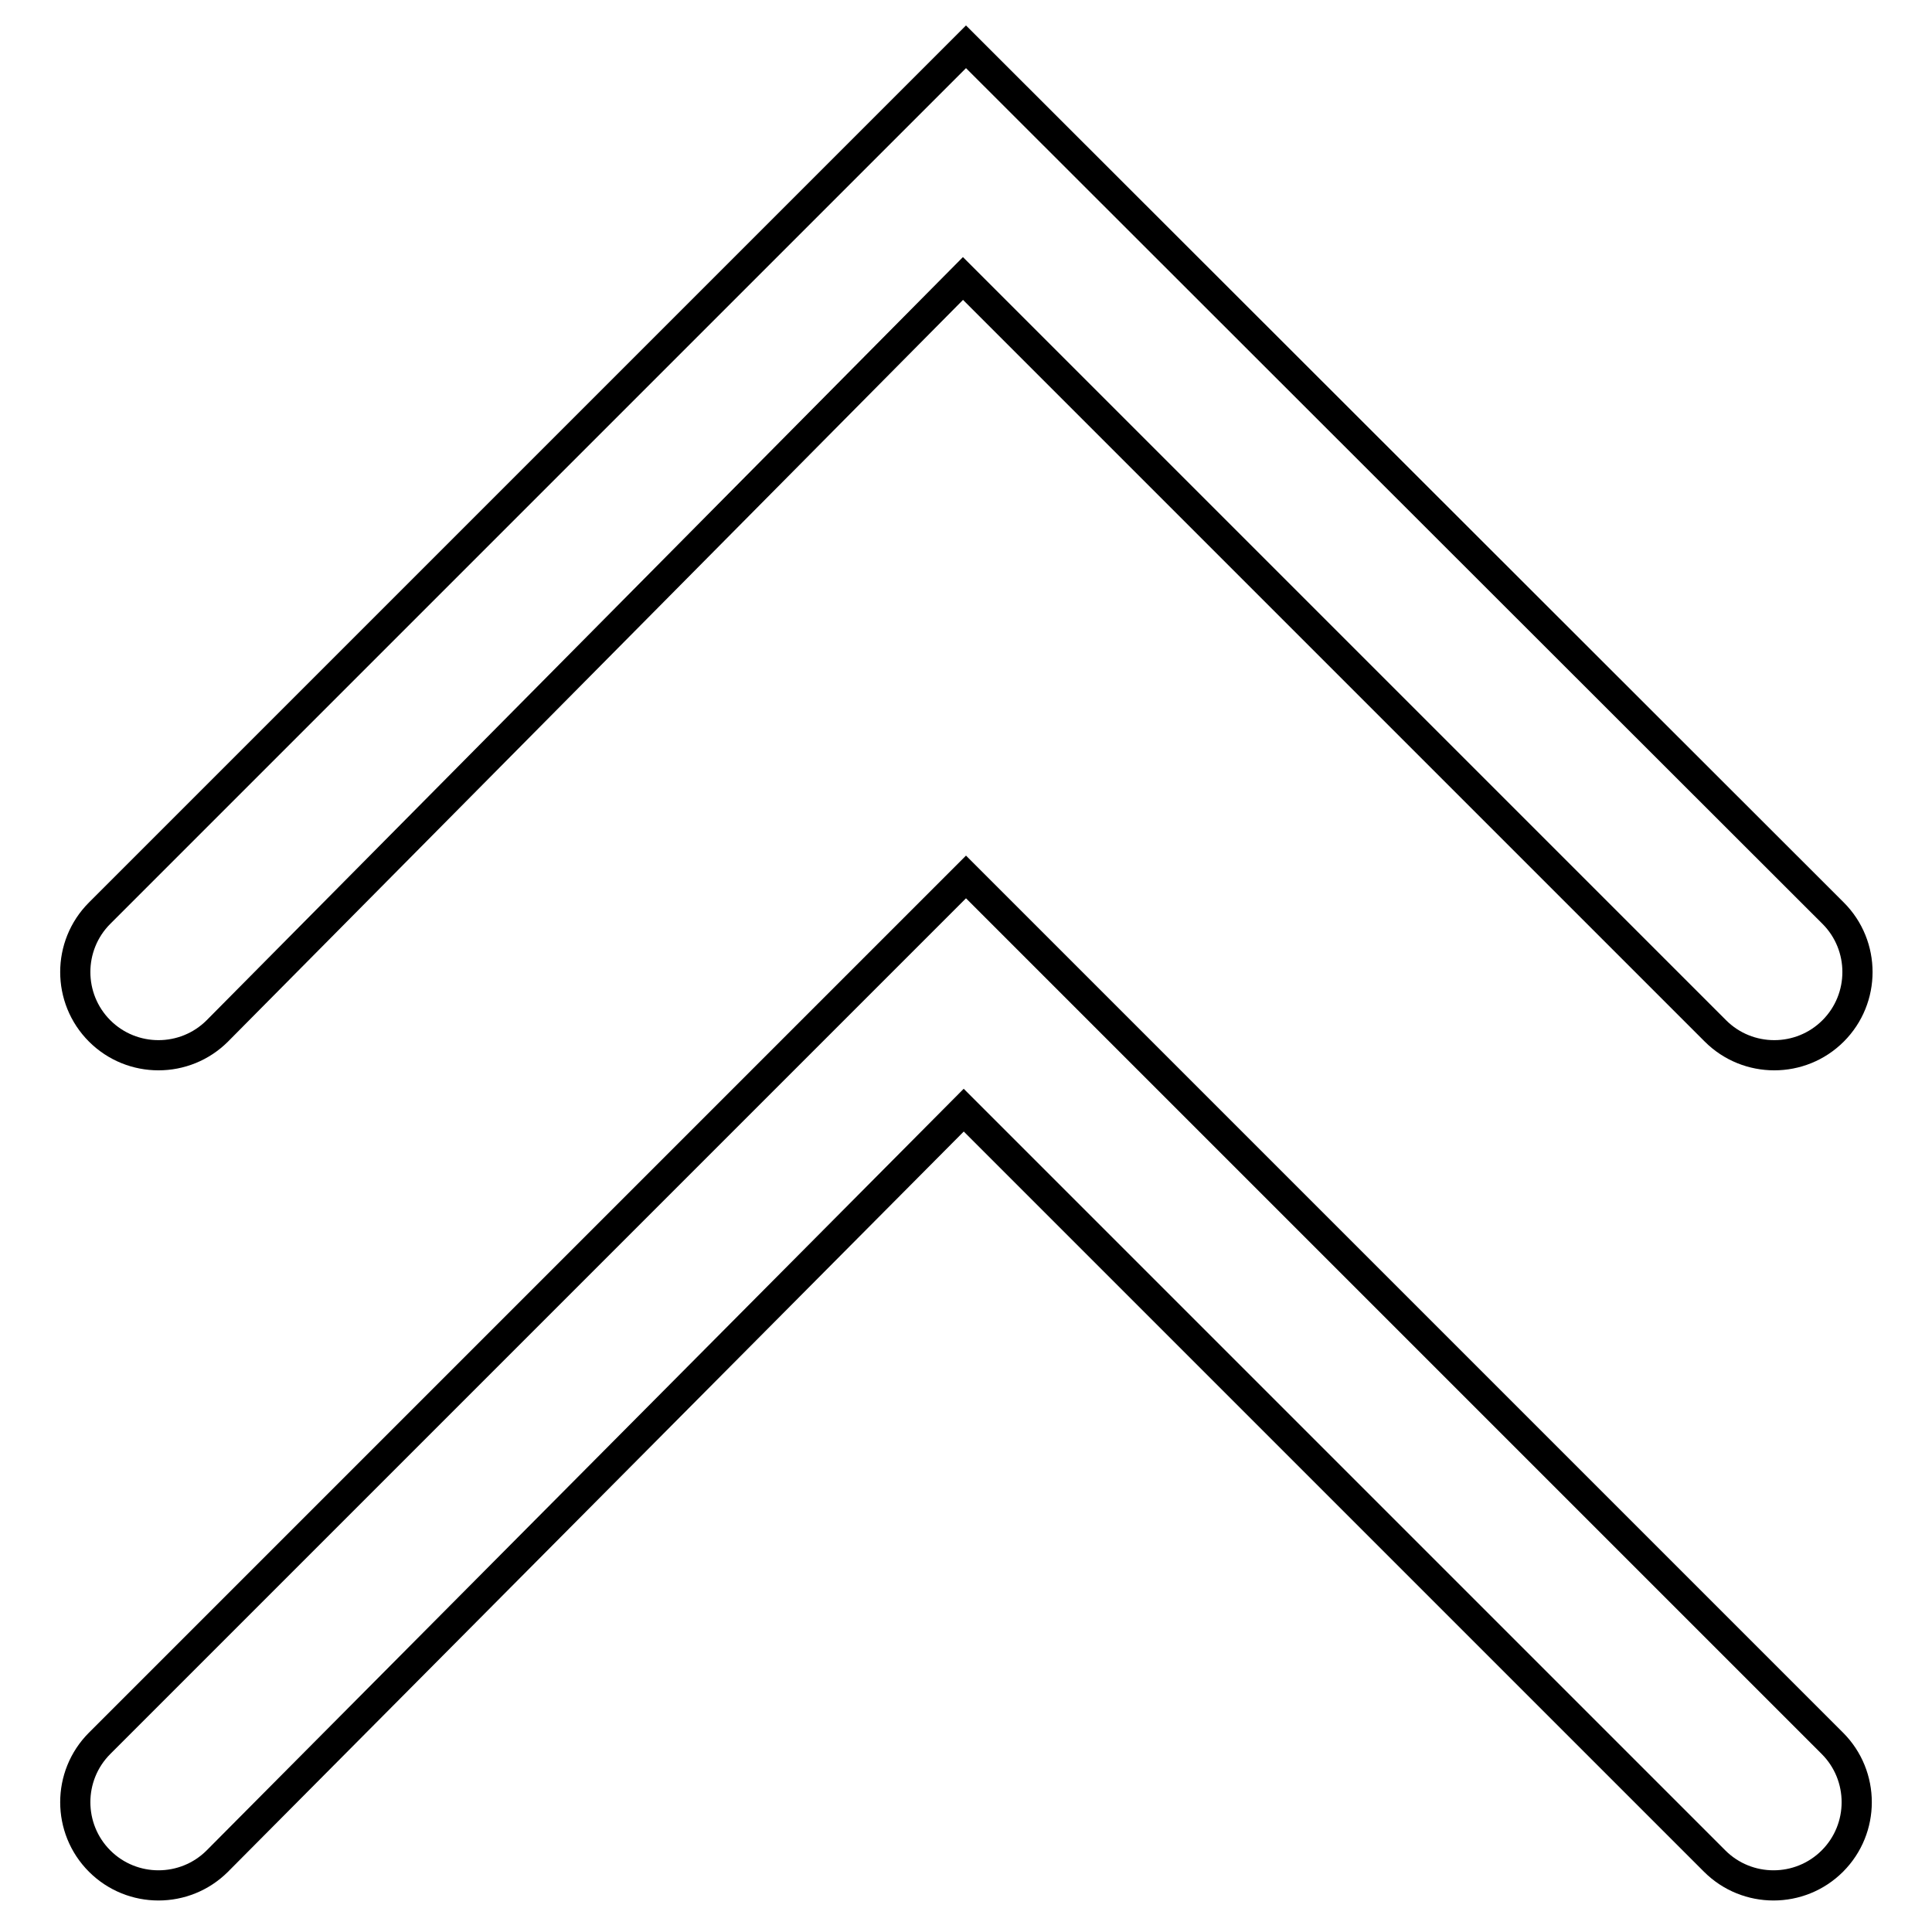 <?xml version="1.0" encoding="utf-8"?>
<!-- Svg Vector Icons : http://www.onlinewebfonts.com/icon -->
<!DOCTYPE svg PUBLIC "-//W3C//DTD SVG 1.1//EN" "http://www.w3.org/Graphics/SVG/1.1/DTD/svg11.dtd">
<svg version="1.1" xmlns="http://www.w3.org/2000/svg" xmlns:xlink="http://www.w3.org/1999/xlink" x="0px" y="0px" viewBox="0 0 256 256" enable-background="new 0 0 256 256" xml:space="preserve">
<g> <path stroke-width="4" fill-opacity="0" stroke="#000000"  d="M127.6,36.9l99.7,99.7c4.3,4.3,11.3,4.3,15.6,0c4.3-4.3,4.3-11.3,0-15.6L128,6.2L13.2,121 c-4.3,4.3-4.3,11.3,0,15.6c4.3,4.3,11.3,4.3,15.6,0L127.6,36.9z M127.7,147.1l99.5,99.5c4.3,4.3,11.3,4.3,15.6,0 c4.3-4.3,4.3-11.3,0-15.6L128,116.2L13.2,231c-4.3,4.3-4.3,11.3,0,15.6c4.3,4.3,11.3,4.3,15.6,0L127.7,147.1z"/></g>
</svg>